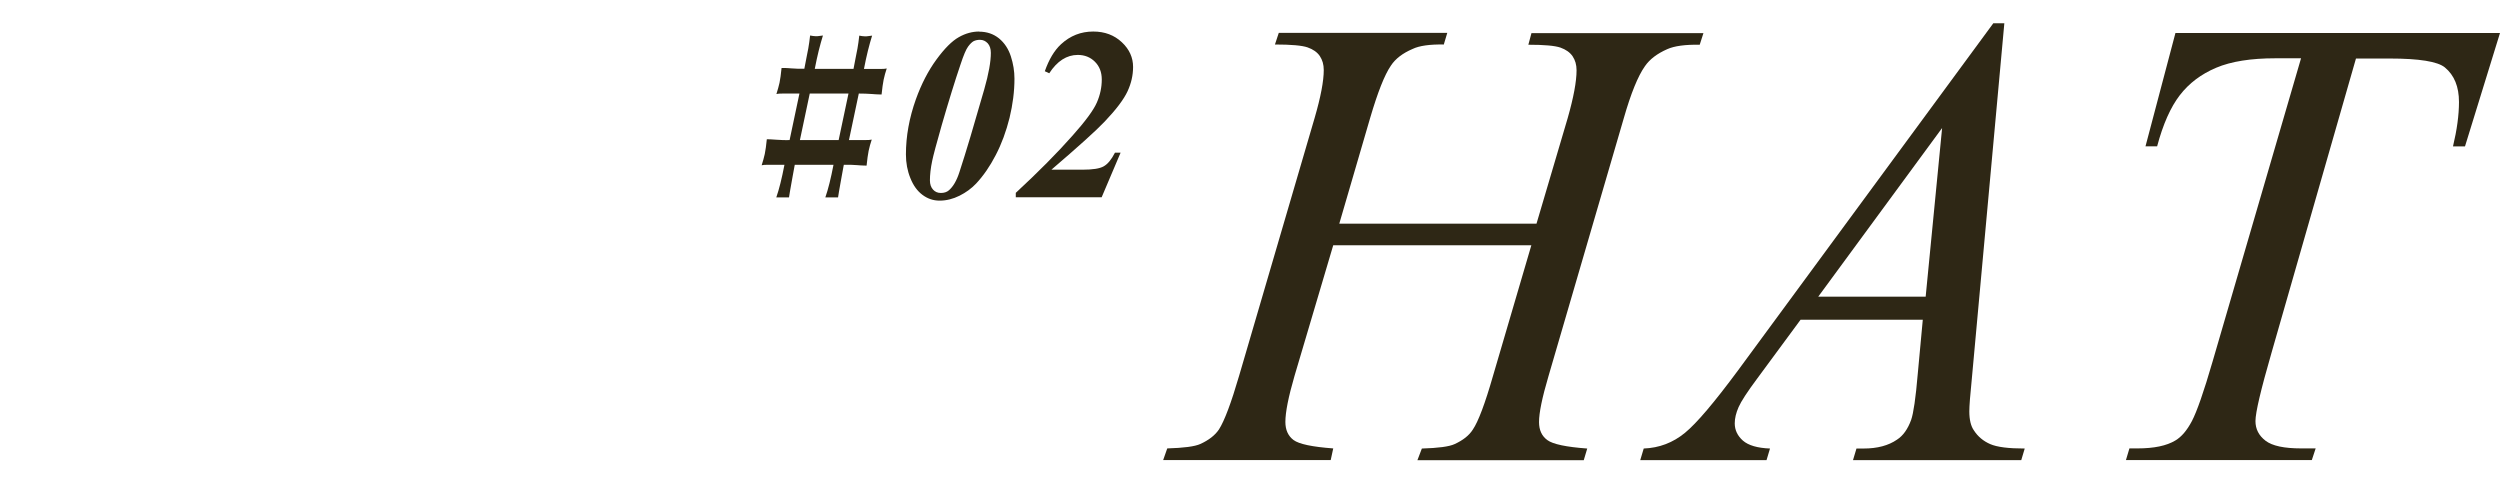<?xml version="1.0" encoding="UTF-8"?><svg id="_レイヤー_1" xmlns="http://www.w3.org/2000/svg" viewBox="0 0 208.46 40.31"><defs><style>.cls-1{fill:none;}.cls-2{fill:#2e2715;}</style></defs><rect class="cls-1" width="208.46" height="40.31"/><path class="cls-2" d="m111.68,18.65h16.44l2.6-8.8c.49-1.72.74-3.05.74-3.99,0-.46-.11-.84-.33-1.17-.22-.32-.56-.56-1.01-.72-.46-.16-1.35-.24-2.68-.24l.26-.97h14.34l-.31.97c-1.21-.02-2.11.1-2.71.37-.84.37-1.46.84-1.86,1.42-.58.82-1.17,2.27-1.76,4.33l-6.28,21.51c-.53,1.79-.79,3.06-.79,3.83,0,.67.23,1.17.7,1.51.46.34,1.57.57,3.32.7l-.29.97h-13.87l.37-.97c1.37-.04,2.28-.16,2.73-.37.7-.32,1.21-.72,1.52-1.21.46-.68,1.02-2.17,1.68-4.47l3.2-10.9h-16.52l-3.23,10.9c-.51,1.75-.76,3.03-.76,3.83,0,.67.23,1.17.68,1.51.46.34,1.56.57,3.31.7l-.21.97h-13.97l.34-.97c1.38-.04,2.3-.16,2.76-.37.7-.32,1.22-.72,1.55-1.21.46-.72,1.02-2.21,1.68-4.47l6.3-21.51c.51-1.75.76-3.08.76-3.99,0-.46-.11-.84-.33-1.17-.22-.32-.56-.56-1.02-.72-.46-.16-1.37-.24-2.72-.24l.32-.97h14.05l-.29.97c-1.17-.02-2.04.1-2.6.37-.82.35-1.43.81-1.81,1.39-.53.77-1.1,2.22-1.73,4.36l-2.57,8.8Z"/><path class="cls-2" d="m167.13,1.94l-2.71,29.63c-.14,1.38-.21,2.29-.21,2.73,0,.7.13,1.24.39,1.6.33.51.78.88,1.35,1.13.57.25,1.53.37,2.88.37l-.29.97h-14.03l.29-.97h.6c1.14,0,2.07-.25,2.78-.74.51-.33.9-.88,1.18-1.65.19-.54.38-1.82.55-3.83l.42-4.52h-10.19l-3.62,4.91c-.82,1.1-1.34,1.9-1.55,2.38-.21.48-.32.93-.32,1.35,0,.56.23,1.04.68,1.44.46.4,1.21.62,2.26.66l-.29.97h-10.53l.29-.97c1.3-.05,2.44-.49,3.43-1.3.99-.81,2.46-2.55,4.43-5.21L166.21,1.94h.92Zm-5.2,8.75l-10.32,14.05h8.96l1.37-14.05Z"/><path class="cls-2" d="m181.4,2.75h27.06l-2.92,9.46h-1c.33-1.38.5-2.62.5-3.7,0-1.28-.39-2.24-1.18-2.89-.6-.49-2.13-.74-4.6-.74h-2.81l-7.04,24.53c-.89,3.08-1.34,4.98-1.34,5.7,0,.67.28,1.21.84,1.64.56.43,1.55.64,2.97.64h1.21l-.32.97h-15.5l.29-.97h.68c1.37,0,2.42-.22,3.15-.66.51-.3.97-.84,1.38-1.62s.99-2.43,1.72-4.95l7.38-25.3h-2.13c-2.05,0-3.7.26-4.95.79-1.25.53-2.26,1.29-3.03,2.29s-1.4,2.42-1.89,4.26h-.97l2.5-9.46Z"/><path class="cls-2" d="m65.29,7.8c-.26,0-.44.01-.55.04.11-.33.19-.64.26-.94.06-.3.12-.71.17-1.23.07,0,.17,0,.32,0,.14,0,.3.02.47.03.17.01.35.02.55.03.2,0,.38,0,.56,0,.08-.44.15-.78.2-1.04.05-.26.1-.48.13-.66.03-.18.06-.35.08-.51.02-.16.04-.34.07-.56.08.01.16.03.24.04.07.01.15.02.23.02.1,0,.19,0,.29-.02s.2-.03.31-.04c-.12.4-.24.81-.35,1.26-.11.44-.22.95-.33,1.52h3.23c.08-.44.15-.78.2-1.04.05-.26.1-.48.13-.66.03-.18.06-.35.08-.51.02-.16.04-.34.07-.56.08.01.16.03.23.04s.15.02.24.02c.1,0,.19,0,.29-.02.1-.01.2-.03.31-.04-.12.4-.24.81-.35,1.26-.11.44-.22.95-.33,1.52h1.33c.27,0,.46-.01.57-.04-.11.31-.19.63-.26.94-.06.31-.12.72-.17,1.23-.07,0-.17,0-.32-.01-.14,0-.3-.02-.47-.03s-.35-.02-.55-.03c-.2,0-.39-.01-.56-.01l-.82,3.88h1.33c.27,0,.46-.01.57-.04-.11.31-.19.63-.26.94-.06.31-.12.72-.17,1.23-.07,0-.17,0-.32-.01-.14,0-.3-.02-.47-.03s-.35-.02-.55-.03c-.2,0-.39,0-.56,0-.08.44-.15.78-.19,1.04-.05.26-.09.48-.12.67-.03.18-.06.35-.09.51-.03.16-.05.32-.08.5h-1.06c.12-.35.24-.75.35-1.2.11-.44.22-.95.33-1.52h-3.23c-.08.44-.15.78-.19,1.04-.05.26-.09.48-.12.67-.03.18-.06.35-.09.51-.03.16-.05.32-.08.5h-1.06c.12-.35.24-.75.35-1.2.11-.44.22-.95.33-1.52h-1.35c-.26,0-.44.01-.55.04.11-.33.19-.64.26-.94.06-.3.12-.71.17-1.23.07,0,.17,0,.32.01s.3.02.47.03.35.02.55.03.39,0,.56,0l.82-3.88h-1.35Zm2.23,0l-.82,3.88h3.23l.82-3.88h-3.23Z"/><path class="cls-2" d="m81.64,2.64c.65,0,1.2.19,1.66.56.46.38.79.88.99,1.5.2.62.3,1.24.3,1.86,0,1.06-.14,2.15-.41,3.27-.28,1.12-.66,2.16-1.15,3.1-.49.95-1.04,1.74-1.64,2.38-.38.4-.84.74-1.38,1.01-.54.27-1.1.41-1.66.41-.53,0-1-.16-1.43-.48s-.77-.79-1.01-1.4c-.25-.61-.37-1.27-.37-1.97,0-1.53.28-3.06.83-4.6.46-1.28,1.03-2.38,1.71-3.31.68-.93,1.3-1.55,1.87-1.87.56-.32,1.13-.47,1.7-.47Zm.07.68c-.2,0-.37.04-.52.11-.15.08-.3.23-.47.46-.17.23-.38.73-.63,1.49-.47,1.38-.99,3.07-1.57,5.07-.44,1.54-.7,2.52-.79,2.96-.13.62-.19,1.16-.19,1.63,0,.33.09.58.26.77s.39.28.65.28c.27,0,.5-.07.67-.22.35-.3.65-.8.88-1.52.55-1.67,1.23-3.97,2.07-6.9.37-1.29.55-2.31.55-3.04,0-.34-.09-.61-.26-.8-.18-.19-.39-.29-.64-.29Z"/><path class="cls-2" d="m91.89,16.45h-7.19v-.37c1.87-1.73,3.45-3.32,4.73-4.77,1.08-1.21,1.75-2.12,2.03-2.76.28-.64.41-1.28.41-1.92,0-.61-.19-1.1-.57-1.48-.38-.38-.86-.57-1.43-.57-.92,0-1.72.51-2.38,1.53l-.37-.17c.35-.99.79-1.73,1.35-2.25.77-.71,1.66-1.06,2.69-1.06.96,0,1.75.3,2.38.89.63.59.94,1.28.94,2.06,0,.69-.15,1.36-.46,2.03-.31.67-.94,1.51-1.9,2.52-.73.77-2.22,2.11-4.45,4.02h2.6c.84,0,1.43-.09,1.76-.28.34-.19.65-.57.94-1.14h.47l-1.58,3.72Z"/></svg>